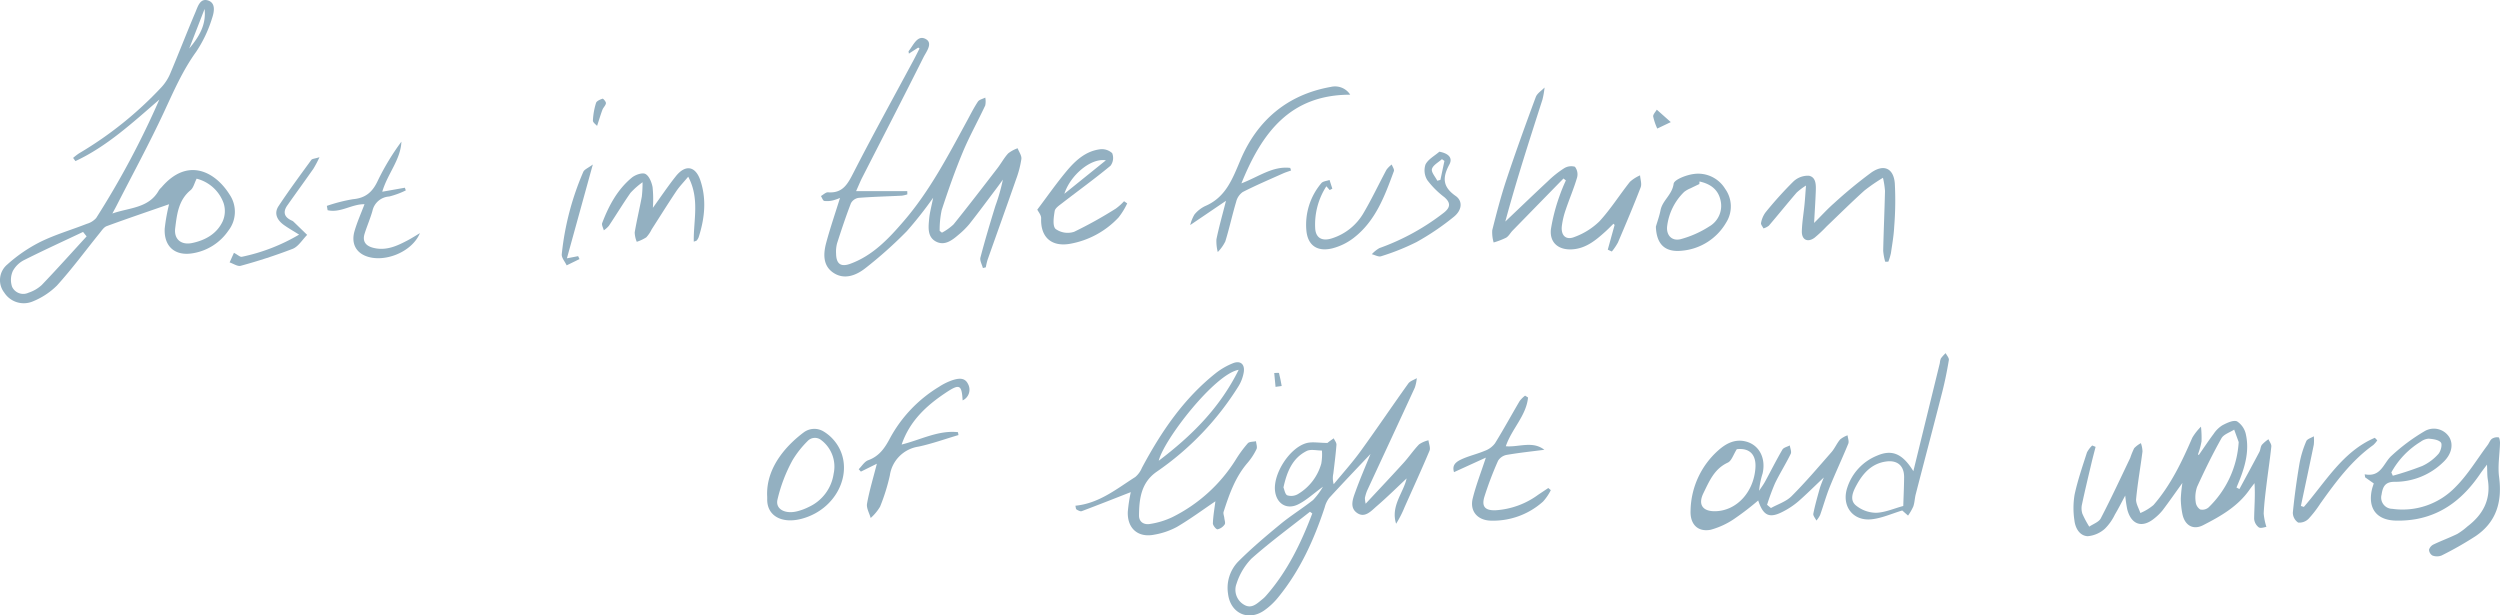 <svg xmlns="http://www.w3.org/2000/svg" xmlns:xlink="http://www.w3.org/1999/xlink" width="561.328" height="138.183" viewBox="0 0 561.328 138.183">
  <defs>
    <clipPath id="clip-path">
      <path id="Path_70187" data-name="Path 70187" d="M0,83.692H561.328V-54.491H0Z" transform="translate(0 54.491)" fill="#93b0c1"/>
    </clipPath>
  </defs>
  <g id="Group_725" data-name="Group 725" transform="translate(-547.613 -1931.472)">
    <g id="Group_540" data-name="Group 540" transform="translate(547.613 1931.472)">
      <g id="Group_539" data-name="Group 539" transform="translate(0 0)" clip-path="url(#clip-path)">
        <g id="Group_513" data-name="Group 513" transform="translate(0 0.001)">
          <path id="Path_70161" data-name="Path 70161" d="M15.282,29.037c3.773-1.344,8.216-1.154,10.461-5.244a4.439,4.439,0,0,1,.578-.644c5.81-6.814,12.02-3.571,15.271,1.618a6.883,6.883,0,0,1-.266,8.115,11.982,11.982,0,0,1-8,5.077c-3.948.672-6.487-1.494-6.294-5.536a41.135,41.135,0,0,1,.981-5.472c-4.686,1.631-9.365,3.213-14,4.915-.657.241-1.146,1.024-1.631,1.62-3.172,3.923-6.172,8-9.553,11.731a16.527,16.527,0,0,1-5.546,3.606A5.2,5.2,0,0,1-9,46.78a4.563,4.563,0,0,1,.685-6.294A33.726,33.726,0,0,1-.895,35.407c3.34-1.641,6.966-2.693,10.445-4.06a4.409,4.409,0,0,0,2.1-1.309A193.565,193.565,0,0,0,25.829,3.445c-6.2,5.376-11.855,10.562-18.839,13.821l-.525-.715A13.213,13.213,0,0,1,7.8,15.523,83.085,83.085,0,0,0,26.313.663a10.54,10.54,0,0,0,1.958-3.053c1.932-4.57,3.713-9.2,5.655-13.77.53-1.248,1.05-3.223,2.838-2.64,1.856.606,1.311,2.762.9,3.991A28.559,28.559,0,0,1,34.08-7.259c-3.025,4.194-5.031,8.832-7.189,13.471-3.309,7.113-7.07,14.018-10.641,21.01-.312.611-.647,1.212-.969,1.816M34.2,21.213c-.512,1.012-.72,2.052-1.357,2.574-2.741,2.252-3.068,5.462-3.459,8.559-.309,2.467,1.349,3.824,3.8,3.314,2.931-.611,5.51-2.036,6.837-4.811a5.721,5.721,0,0,0,.256-4.078A8.684,8.684,0,0,0,34.2,21.213M9.5,34.169c-.266-.332-.53-.664-.8-1C4.314,35.247-.106,37.261-4.44,39.441a5.923,5.923,0,0,0-2.62,2.485,4.832,4.832,0,0,0-.175,3.56,2.764,2.764,0,0,0,3.707,1.324A8.018,8.018,0,0,0-.57,45.081C2.853,41.508,6.153,37.818,9.5,34.169m26.48-51.055q-1.723,4.439-3.446,8.881c2.156-2.564,3.867-5.3,3.446-8.881" transform="translate(9.95 18.905)" fill="#93b0c1"/>
        </g>
        <g id="Group_514" data-name="Group 514" transform="translate(184.322 8.519)">
          <path id="Path_70162" data-name="Path 70162" d="M13.232,1.311l-2.1,1.362c-.028-.325-.1-.5-.041-.576C12.129.816,13.031-1.578,14.86-.642c1.793.921.175,2.888-.459,4.159C9.887,12.537,5.251,21.5.666,30.481c-.418.819-.761,1.679-1.38,3.056H10.774l.015.733a6.8,6.8,0,0,1-1.248.294c-3.243.162-6.492.238-9.728.492a2.365,2.365,0,0,0-1.689,1.207c-1.136,2.954-2.138,5.962-3.106,8.977A7.392,7.392,0,0,0-5.209,47.6c.048,2.277,1.047,3.038,3.193,2.252C3.058,48,6.631,44.175,10.029,40.224c5.827-6.778,9.923-14.67,14.163-22.463.791-1.456,1.532-2.947,2.447-4.319.307-.459,1.085-.606,1.648-.9a4.477,4.477,0,0,1-.008,1.765c-1.651,3.522-3.56,6.928-5.054,10.514-1.768,4.245-3.294,8.6-4.722,12.974a21.136,21.136,0,0,0-.456,4.674c.172.132.342.266.512.4a11.921,11.921,0,0,0,2.609-1.859c3.347-4.154,6.593-8.386,9.849-12.611.837-1.085,1.491-2.325,2.412-3.327a7.385,7.385,0,0,1,2.123-1.156c.3.8.933,1.646.842,2.4A22.4,22.4,0,0,1,35.2,30.9c-2.107,6.046-4.278,12.068-6.411,18.106a14.684,14.684,0,0,0-.38,1.641l-.657.167c-.2-.8-.733-1.676-.55-2.371,1.019-3.89,2.173-7.745,3.358-11.589a42.09,42.09,0,0,0,1.681-5.893c-.454.624-.9,1.253-1.364,1.869-2.044,2.708-4.057,5.437-6.155,8.1a18.488,18.488,0,0,1-2.467,2.432c-1.458,1.258-3.144,2.518-5.062,1.489-1.942-1.045-1.674-3.21-1.509-5.072.127-1.423.522-2.817.9-4.75a86.9,86.9,0,0,1-5.919,7.511A94.979,94.979,0,0,1,1.333,50.87c-2.072,1.615-4.76,2.673-7.24.943-2.328-1.623-2.168-4.288-1.506-6.735.88-3.254,1.975-6.449,3.084-10.012a10.394,10.394,0,0,1-1.532.54,5.455,5.455,0,0,1-2,.139c-.312-.063-.5-.715-.751-1.1.535-.294,1.093-.877,1.6-.837,3.368.259,4.458-1.965,5.767-4.516C3.093,20.824,7.7,12.494,12.2,4.11c.462-.86.888-1.735,1.329-2.6l-.294-.2" transform="translate(8.615 0.853)" fill="#93b0c1"/>
        </g>
        <g id="Group_515" data-name="Group 515" transform="translate(334.996 19.649)">
          <path id="Path_70163" data-name="Path 70163" d="M15.747,22.052q.765-2.777,1.534-5.551c-.086-.091-.17-.183-.254-.274-.611.593-1.2,1.21-1.836,1.78-2.161,1.948-4.379,3.8-7.481,3.974-3.025.17-5.039-1.491-4.737-4.478A41.407,41.407,0,0,1,4.9,10.035,37.063,37.063,0,0,1,6.341,6.5L5.8,6.074Q.075,11.928-5.638,17.782c-.5.517-.86,1.245-1.451,1.587a17.229,17.229,0,0,1-2.789,1.068,8.055,8.055,0,0,1-.314-2.757C-9.227,13.844-8.23,10-6.98,6.254-4.916.056-2.692-6.094-.419-12.218c.314-.842,1.3-1.433,1.975-2.14a19.837,19.837,0,0,1-.472,2.7C-1.832-2.569-4.781,6.51-7.261,15.738c3.19-3.03,6.36-6.081,9.578-9.078A22.83,22.83,0,0,1,5.862,3.827,3,3,0,0,1,8.37,3.436a2.771,2.771,0,0,1,.474,2.457c-.708,2.414-1.714,4.737-2.516,7.123a17.733,17.733,0,0,0-.9,3.768c-.216,2.1.936,3.2,2.858,2.409A15.712,15.712,0,0,0,13.863,15.7c2.528-2.736,4.529-5.954,6.86-8.883a8.4,8.4,0,0,1,2.272-1.451c.063.9.431,1.925.137,2.691-1.605,4.164-3.35,8.275-5.1,12.378a12.493,12.493,0,0,1-1.374,2.031l-.905-.413" transform="translate(10.253 14.358)" fill="#93b0c1"/>
        </g>
        <g id="Group_516" data-name="Group 516" transform="translate(395.399 37.741)">
          <path id="Path_70164" data-name="Path 70164" d="M7.222,7.46c1.656-1.648,3-3.142,4.5-4.45a102.4,102.4,0,0,1,8.343-6.867c2.812-1.965,5-.966,5.277,2.419a72.825,72.825,0,0,1-.132,9.695c-.1,2.008-.449,4.009-.743,6a12.894,12.894,0,0,1-.576,1.9c-.233.005-.469.01-.7.018a12.042,12.042,0,0,1-.456-2.478c.1-4.471.3-8.942.406-13.412a19.317,19.317,0,0,0-.456-2.964A39.578,39.578,0,0,0,18.494.207C15.6,2.819,12.829,5.566,10.009,8.259a29.1,29.1,0,0,1-2.68,2.516c-1.549,1.144-2.909.484-2.86-1.448.048-2.008.406-4.012.6-6.02C5.19,2.094,5.264.877,5.4-.936A14.2,14.2,0,0,0,3.294.654C1.189,3.1-.835,5.616-2.932,8.071a3.742,3.742,0,0,1-1.212.619c-.2-.411-.629-.88-.548-1.227A5.712,5.712,0,0,1-3.7,5.109a86.255,86.255,0,0,1,6.215-6.9A4.754,4.754,0,0,1,6.063-3.14C7.726-2.8,7.65-.959,7.594.5c-.086,2.194-.231,4.385-.373,6.958" transform="translate(4.702 4.857)" fill="#93b0c1"/>
        </g>
        <g id="Group_517" data-name="Group 517" transform="translate(267.236 19.426)">
          <path id="Path_70165" data-name="Path 70165" d="M6.964,13.171C10.9,11.657,14.019,9.233,17.924,9.7l.19.576c-.616.226-1.25.416-1.849.685-3.015,1.352-6.058,2.647-9,4.151A3.764,3.764,0,0,0,5.79,17.295c-.882,2.952-1.532,5.975-2.442,8.919a9.293,9.293,0,0,1-1.691,2.374,9.557,9.557,0,0,1-.3-2.853c.555-2.724,1.321-5.4,2.145-8.652l-8.036,5.45a8.959,8.959,0,0,1,.953-2.366,7.111,7.111,0,0,1,2.353-1.874c4.674-1.975,6.157-6.058,7.993-10.4C10.519-.979,17.305-6.771,27.05-8.49A4.056,4.056,0,0,1,31.4-6.74c-13.44,0-19.8,8.455-24.436,19.912" transform="translate(4.534 8.576)" fill="#93b0c1"/>
        </g>
        <g id="Group_518" data-name="Group 518" transform="translate(232.906 33.503)">
          <path id="Path_70166" data-name="Path 70166" d="M12.226,7.369a16.107,16.107,0,0,1-1.94,3.155A19.6,19.6,0,0,1-.756,16.465c-4.133.654-6.5-1.6-6.34-5.756.028-.718-.639-1.466-.865-1.942C-5.794,5.9-3.7,2.888-1.357.085.6-2.245,2.878-4.35,6.071-4.773a3.385,3.385,0,0,1,2.782.862,2.9,2.9,0,0,1-.37,2.822C4.95,1.833,1.23,4.523-2.4,7.328c-.644.5-1.547,1.093-1.656,1.755-.221,1.349-.515,3.337.205,4.022a4.639,4.639,0,0,0,4.161.639,94.25,94.25,0,0,0,9.347-5.2,12.3,12.3,0,0,0,1.861-1.661l.708.484M7.44-2.306C4.091-2.889-.548,1.036-1.881,5.205L7.44-2.306" transform="translate(7.96 4.798)" fill="#93b0c1"/>
        </g>
        <g id="Group_519" data-name="Group 519" transform="translate(135.174 37.781)">
          <path id="Path_70167" data-name="Path 70167" d="M6.913,5.381c1.854-2.566,3.411-4.9,5.15-7.083,2.158-2.721,4.438-2.33,5.531.969,1.41,4.255.948,8.515-.4,12.715a2.582,2.582,0,0,1-.439.733c-.071.089-.236.1-.654.266C16,8.193,17.488,3.332,14.85-1.61,13.8-.347,12.872.6,12.147,1.684,10.263,4.5,8.47,7.377,6.639,10.23a7.224,7.224,0,0,1-1.21,1.778,9.389,9.389,0,0,1-2.13,1A6.02,6.02,0,0,1,2.835,10.9c.456-2.7,1.1-5.363,1.6-8.051A27.533,27.533,0,0,0,4.6-.37a17.466,17.466,0,0,0-2.718,2.4C.2,4.445-1.334,6.971-2.967,9.423A5.868,5.868,0,0,1-4.1,10.433c-.134-.55-.53-1.2-.363-1.641C-2.992,4.917-1.057,1.286,2.189-1.4c.776-.642,2.346-1.194,3.048-.827.839.441,1.4,1.861,1.61,2.947a26.278,26.278,0,0,1,.066,4.661" transform="translate(4.501 3.504)" fill="#93b0c1"/>
        </g>
        <g id="Group_520" data-name="Group 520" transform="translate(371.796 39)">
          <path id="Path_70168" data-name="Path 70168" d="M0,7.206c.355-1.23.8-2.442,1.045-3.692C1.476,1.3,3.659.047,3.986-2.422c.124-.951,2.878-2,4.534-2.206a7.088,7.088,0,0,1,7.035,3.337,6.756,6.756,0,0,1,.228,7.565A12.775,12.775,0,0,1,5.756,12.608C1.965,12.975.142,11.084,0,7.206M9.791-2.942c-.01.19-.018.38-.028.571-.642.309-1.288.609-1.922.931A6.01,6.01,0,0,0,6.36-.609,12.911,12.911,0,0,0,2.549,6.953c-.314,2.1.992,3.568,3.023,3.053a22.84,22.84,0,0,0,6.375-2.828A5.342,5.342,0,0,0,14.5,1.217c-.555-2.445-2.361-3.654-4.707-4.159" transform="translate(0 4.692)" fill="#93b0c1"/>
        </g>
        <g id="Group_521" data-name="Group 521" transform="translate(73.389 31.807)">
          <path id="Path_70169" data-name="Path 70169" d="M12.656,12.441C10.812,16.83,4.409,19.206.39,17.533c-2.2-.915-3.172-2.934-2.414-5.556.591-2.044,1.473-4,2.239-6.03C-2.615,5.883-5.215,7.972-8.07,7.29c-.056-.325-.114-.647-.17-.971a36.415,36.415,0,0,1,5.873-1.5C.486,4.564,2.038,3.182,3.21.639A54.912,54.912,0,0,1,8.5-8.1C8.314-3.994,5.406-.949,4.2,3.142l5.077-.9c.068.2.139.4.21.6A18.189,18.189,0,0,1,5.738,4.219,4.091,4.091,0,0,0,1.992,7.463C1.5,9.187.778,10.841.24,12.552c-.548,1.745.251,2.754,1.942,3.183,2.891.735,5.366-.426,7.8-1.719.913-.484,1.783-1.047,2.673-1.575" transform="translate(8.24 8.1)" fill="#93b0c1"/>
        </g>
        <g id="Group_522" data-name="Group 522" transform="translate(308.018 34.061)">
          <path id="Path_70170" data-name="Path 70170" d="M9.185,0c2.072.385,3.041,1.392,2.249,2.863-1.557,2.886-1.587,4.991,1.4,7.068,1.651,1.149,1.445,3.188-.385,4.674a57.223,57.223,0,0,1-8.368,5.67,51.554,51.554,0,0,1-7.978,3.2c-.573.2-1.385-.287-2.084-.456a6.888,6.888,0,0,1,1.7-1.372,52,52,0,0,0,14.515-7.985c1.461-1.169,1.519-2.227.036-3.482A19.4,19.4,0,0,1,6.476,6.383a4.158,4.158,0,0,1-.406-3.507C6.661,1.694,8.107.938,9.185,0M8.718,6.522l.7-.19.905-4.258-.563-.4c-.791.725-2,1.334-2.242,2.211-.2.71.758,1.745,1.2,2.635" transform="translate(5.98)" fill="#93b0c1"/>
        </g>
        <g id="Group_523" data-name="Group 523" transform="translate(293.26 36.937)">
          <path id="Path_70171" data-name="Path 70171" d="M3.208,3.471C3,3.24,2.8,3.007,2.462,2.629a15.8,15.8,0,0,0-2.505,9.5c.152,2.161,1.61,2.939,3.933,2.13A12.548,12.548,0,0,0,10.7,8.809C12.611,5.6,14.2,2.193,15.969-1.1A5.773,5.773,0,0,1,17.14-2.26c.175.5.621,1.1.479,1.491-2.044,5.566-4.1,11.181-9.01,14.977a13.246,13.246,0,0,1-4.8,2.356c-3.332.817-5.513-.6-5.833-3.989A14.444,14.444,0,0,1,1.329,1.934c.36-.446,1.217-.492,1.844-.723.21.652.418,1.3.629,1.953l-.593.307" transform="translate(2.089 2.26)" fill="#93b0c1"/>
        </g>
        <g id="Group_524" data-name="Group 524" transform="translate(51.553 35.297)">
          <path id="Path_70172" data-name="Path 70172" d="M.59,13c.842.441,1.385.984,1.78.893A42.031,42.031,0,0,0,15.219,8.914c-1.341-.842-2.394-1.438-3.375-2.135C10.323,5.7,9.5,4.19,10.612,2.506c2.336-3.532,4.861-6.941,7.354-10.367.19-.261.74-.261,1.831-.606A26.337,26.337,0,0,1,18.46-5.921c-1.937,2.767-3.928,5.5-5.871,8.257-1.07,1.522-.7,2.675.992,3.426a1.266,1.266,0,0,1,.365.228C14.978,6.982,16,7.978,17.03,8.975c-1.075,1.075-1.965,2.62-3.264,3.137a120.088,120.088,0,0,1-11.647,3.8c-.7.2-1.661-.482-2.5-.756L.59,13" transform="translate(0.384 8.467)" fill="#93b0c1"/>
        </g>
        <g id="Group_525" data-name="Group 525" transform="translate(126.131 36.934)">
          <path id="Path_70173" data-name="Path 70173" d="M.7,12.76c1.326-.256,1.925-.37,2.521-.487.1.218.205.439.309.657-.961.472-1.925.938-2.886,1.41-.388-.837-1.167-1.7-1.1-2.5A62.579,62.579,0,0,1,4.365-6.624c.238-.583,1.121-.9,2.153-1.684C4.481-.931,2.648,5.718.7,12.76" transform="translate(0.458 8.308)" fill="#93b0c1"/>
        </g>
        <g id="Group_526" data-name="Group 526" transform="translate(133.127 22.154)">
          <path id="Path_70174" data-name="Path 70174" d="M.567,3.706C.324,3.412-.391,2.938-.369,2.5a15.727,15.727,0,0,1,.7-3.948c.142-.449.918-.776,1.471-.961.139-.048.794.695.753,1.019-.063.51-.588.946-.786,1.466C1.348,1.2,1.011,2.352.567,3.706" transform="translate(0.369 2.413)" fill="#93b0c1"/>
        </g>
        <g id="Group_527" data-name="Group 527" transform="translate(371.189 24.629)">
          <path id="Path_70175" data-name="Path 70175" d="M2.393,1.689C1.043,2.334.2,2.737-.64,3.137a13,13,0,0,1-.913-2.7c-.061-.474.517-1.027.809-1.542.9.8,1.8,1.6,3.137,2.789" transform="translate(1.558 1.1)" fill="#93b0c1"/>
        </g>
        <g id="Group_528" data-name="Group 528" transform="translate(275.659 84.908)">
          <path id="Path_70176" data-name="Path 70176" d="M19.418,10.312c-2.98,3.155-6.162,6.479-9.271,9.87a5.765,5.765,0,0,0-1.007,2.1C6.729,29.595,3.579,36.528-1.338,42.533A15.335,15.335,0,0,1-4.49,45.472c-3.593,2.465-7.577.553-8.079-3.781a8.507,8.507,0,0,1,2.27-7.21c2.992-2.99,6.241-5.741,9.515-8.434,2.336-1.922,4.937-3.522,7.311-5.4a15.813,15.813,0,0,0,2.209-2.982c-2.206,1.6-3.753,3.076-5.584,3.971-2.635,1.291-4.922-.254-5.183-3.18-.34-3.8,3.264-9.466,6.986-10.562,1.334-.393,2.878-.063,4.826-.063-.236.261-.079.033.129-.132.4-.32.832-.6,1.25-.905.218.487.649.989.614,1.456-.162,2.15-.444,4.293-.7,6.434a4.959,4.959,0,0,0,.081,2.417c2.019-2.46,4.159-4.828,6.025-7.4C20.818,4.685,24.285-.463,27.9-5.507c.408-.568,1.265-.811,1.915-1.207a9.336,9.336,0,0,1-.444,2.123c-3.548,7.719-7.144,15.416-10.709,23.125a9.138,9.138,0,0,0-.5,1.651,6.426,6.426,0,0,0,.17,1.293c3.073-3.3,5.827-6.21,8.518-9.177,1.212-1.336,2.227-2.855,3.479-4.149a6.215,6.215,0,0,1,2.1-.915c.1.789.507,1.709.238,2.346-1.783,4.25-3.715,8.439-5.589,12.652a23.426,23.426,0,0,1-1.91,3.74C23.9,21.98,26.848,18.992,27.525,15.8c-2.1,1.97-4.329,4.177-6.695,6.215-1.253,1.078-2.7,2.81-4.5,1.483-1.664-1.227-.834-3.218-.261-4.808,1.047-2.9,2.282-5.736,3.35-8.376M6.346,23.668l-.522-.388C1.429,26.755-3.106,30.072-7.29,33.787a14.225,14.225,0,0,0-3.365,5.632,3.86,3.86,0,0,0,1.684,4.74c1.709,1.035,2.954-.314,4.184-1.291a6.217,6.217,0,0,0,.773-.756C.752,36.69,3.82,30.328,6.346,23.668M-.123,17.821c.21.484.345,1.539.857,1.773a2.975,2.975,0,0,0,2.351-.254,11.554,11.554,0,0,0,5.28-6.865,11.381,11.381,0,0,0,.145-2.939C7.352,9.549,6,9.178,5.075,9.645c-3.152,1.582-4.407,4.57-5.2,8.176" transform="translate(12.643 6.714)" fill="#93b0c1"/>
        </g>
        <g id="Group_529" data-name="Group 529" transform="translate(465.564 94.513)">
          <path id="Path_70177" data-name="Path 70177" d="M17.036,4.644c1.106-1.59,2.171-3.213,3.337-4.76a6.515,6.515,0,0,1,1.993-1.95c1.012-.525,2.465-1.222,3.274-.855A4.614,4.614,0,0,1,27.629.067c.751,3.494-.117,6.86-1.407,10.121-.231.583-.477,1.161-.718,1.74.221.114.439.231.659.345,1.5-2.772,3.005-5.538,4.476-8.323.264-.5.249-1.174.571-1.615a7.971,7.971,0,0,1,1.478-1.248c.226.543.692,1.111.639,1.626-.3,2.866-.74,5.716-1.085,8.576-.261,2.148-.527,4.3-.629,6.456a13.534,13.534,0,0,0,.611,3.018c-.373.041-1.25.4-1.709.109a2.633,2.633,0,0,1-1.045-1.935c.03-2.589.271-5.173.081-7.991-.388.507-.791,1-1.159,1.527C25.765,16.21,21.918,18.388,18,20.392c-2.257,1.154-4.133.015-4.643-2.546A18.6,18.6,0,0,1,13,14.412a33.694,33.694,0,0,1,.358-3.512c-1.638,2.277-2.987,4.217-4.412,6.1A11.329,11.329,0,0,1,7.1,18.827c-2.757,2.282-5.214,1.486-6.124-2a31.016,31.016,0,0,1-.451-3.094C-.375,15.4-1.04,16.73-1.8,18a11.4,11.4,0,0,1-2.227,3.162A6.636,6.636,0,0,1-7.9,22.857c-1.808-.079-2.784-1.808-2.98-3.525a18.354,18.354,0,0,1,.03-5.784c.687-3.221,1.778-6.357,2.782-9.5A6.034,6.034,0,0,1-6.89,2.488c.256.1.51.205.763.309C-6.436,4-6.763,5.209-7.05,6.421c-.725,3.071-1.461,6.137-2.12,9.223a4.043,4.043,0,0,0,.063,2.145,22.514,22.514,0,0,0,1.554,2.926c.885-.611,2.148-1.024,2.587-1.866C-2.645,14.392-.527,9.827,1.643,5.29A17.093,17.093,0,0,1,2.534,3.1,5.876,5.876,0,0,1,4.042,1.966,6.091,6.091,0,0,1,4.4,3.822c-.451,3.555-1.093,7.09-1.43,10.656-.1,1.019.609,2.112.948,3.172a11.3,11.3,0,0,0,2.964-1.8c3.872-4.463,6.38-9.738,8.708-15.116a12.224,12.224,0,0,1,1.942-2.47,22.366,22.366,0,0,1,.122,3.314,16.769,16.769,0,0,1-.791,2.886ZM26,1.725c-.223-.619-.619-1.712-1.014-2.8-.976.637-2.353,1.047-2.86,1.948-1.988,3.543-3.778,7.2-5.465,10.9a7.244,7.244,0,0,0-.317,3.39,2.279,2.279,0,0,0,1.012,1.689,2.124,2.124,0,0,0,1.877-.456A22.223,22.223,0,0,0,26,1.725" transform="translate(11.092 3.024)" fill="#93b0c1"/>
        </g>
        <g id="Group_530" data-name="Group 530" transform="translate(241.461 81.336)">
          <path id="Path_70178" data-name="Path 70178" d="M19.034,18.912c-2.767,1.866-5.609,3.969-8.637,5.751A16.556,16.556,0,0,1,5.32,26.4c-3.644.733-6.091-1.4-5.947-5.14a34.14,34.14,0,0,1,.672-4.41c-3.565,1.392-7.273,2.863-11.008,4.268-.312.117-.834-.16-1.179-.378-.17-.107-.16-.5-.251-.839,5.315-.52,9.243-3.776,13.44-6.444a5.359,5.359,0,0,0,1.491-2.049C6.852,3.316,11.926-4.18,19.209-9.934a15.718,15.718,0,0,1,3.72-2.138c1.674-.69,2.741.137,2.488,1.94a8.758,8.758,0,0,1-1.187,3.2A64.939,64.939,0,0,1,5.784,12.321c-3.423,2.434-3.862,6.03-3.893,9.761-.01,1.58,1.227,2.158,2.561,1.9A17.873,17.873,0,0,0,9.37,22.467,35.238,35.238,0,0,0,23.508,9.73a27.659,27.659,0,0,1,2.8-3.839c.347-.4,1.217-.33,1.849-.474.053.6.337,1.314.112,1.78a14.17,14.17,0,0,1-2,3.068c-2.767,3.2-4.118,7.07-5.381,10.985-.132.4.1.921.152,1.385.053.5.3,1.154.084,1.466a2.655,2.655,0,0,1-1.6,1.1c-.312.036-1.065-.885-1.047-1.352.066-1.707.37-3.4.563-4.94m5.229-29.523C18.912-9.71,7.443,5.084,6.322,9.8,13.635,4.257,19.985-1.971,24.263-10.611" transform="translate(12.393 12.313)" fill="#93b0c1"/>
        </g>
        <g id="Group_531" data-name="Group 531" transform="translate(530.942 96.258)">
          <path id="Path_70179" data-name="Path 70179" d="M1.236,7.441-.7,6.074C-.734,5.849-.769,5.62-.8,5.392c3.725.72,4.2-2.541,6.038-4.172a42.979,42.979,0,0,1,7.362-5.478,4.089,4.089,0,0,1,5.566,1.27c1.019,1.658.56,3.88-1.316,5.64A15.518,15.518,0,0,1,5.9,7.081c-2.206-.015-2.66,1.232-2.914,2.886a2.525,2.525,0,0,0,2.424,3.18,16.482,16.482,0,0,0,14.178-4.9C22.363,5.476,24.43,2,26.8-1.171c.345-.462.54-1.085.971-1.412a2.145,2.145,0,0,1,1.5-.317c.167.023.322.817.312,1.253C29.517.9,29.047,3.5,29.375,5.986c.728,5.505-.558,10.085-5.257,13.28a77.222,77.222,0,0,1-7.663,4.362,2.86,2.86,0,0,1-2.046,0,1.571,1.571,0,0,1-.761-1.316,1.948,1.948,0,0,1,1.047-1.184c1.747-.834,3.578-1.5,5.313-2.353A14.913,14.913,0,0,0,22.266,17.1c3.484-2.647,5.308-6.01,4.58-10.509-.15-.921-.109-1.869-.185-3.378-.692.936-1.144,1.5-1.549,2.1-3.5,5.143-7.97,8.929-14.252,10.118a23.148,23.148,0,0,1-4.511.36C1.939,15.751-.12,13.132.808,8.859c.107-.487.289-.959.429-1.418M5.182,4.976l.332.74a68.6,68.6,0,0,0,6.631-2.2A11.054,11.054,0,0,0,15.739.833c.545-.6.931-2.148.568-2.582-.527-.629-1.783-.781-2.754-.862a3.488,3.488,0,0,0-1.778.685,18.5,18.5,0,0,0-6.593,6.9" transform="translate(0.805 4.845)" fill="#93b0c1"/>
        </g>
        <g id="Group_532" data-name="Group 532" transform="translate(379.58 97.742)">
          <path id="Path_70180" data-name="Path 70180" d="M18.118,5.738c-2.123,2-3.893,3.771-5.774,5.412a17.4,17.4,0,0,1-3.223,2.158c-3.147,1.686-4.567,1.108-5.729-2.417a59.858,59.858,0,0,1-4.983,3.855,17.619,17.619,0,0,1-5.7,2.726c-2.921.553-4.631-1.286-4.5-4.281A18.5,18.5,0,0,1-5.564-.361C-3.779-1.953-1.722-3.008.758-2.311,3.674-1.487,5.15,1.45,4.384,4.82a17.932,17.932,0,0,0-.786,3.9c.444-.68.938-1.331,1.326-2.041,1.306-2.4,2.523-4.841,3.9-7.2C9.1-1,9.92-1.162,10.488-1.466c.086.637.444,1.407.208,1.887C9.6,2.672,8.249,4.8,7.161,7.054a50.448,50.448,0,0,0-1.775,4.811l.867.728c1.56-.867,3.413-1.443,4.628-2.658,3.142-3.142,6.03-6.543,8.962-9.89.751-.86,1.2-1.981,1.948-2.85a5.552,5.552,0,0,1,1.669-.931c.066.631.37,1.357.16,1.874C22.287,1.4,20.781,4.589,19.46,7.856c-.834,2.059-1.42,4.215-2.168,6.309a5.985,5.985,0,0,1-.827,1.243c-.249-.517-.781-1.09-.692-1.542.37-1.894.908-3.758,1.428-5.62.205-.738.522-1.44.918-2.508M-1.408-.619C-2.181.583-2.577,2-3.444,2.4-6.482,3.8-7.6,6.6-8.9,9.238c-1.291,2.625-.142,4.169,2.777,4.068,4.709-.16,8.5-4.288,8.891-9.674C2.989.519,1.394-.941-1.408-.619" transform="translate(11.797 3.736)" fill="#93b0c1"/>
        </g>
        <g id="Group_533" data-name="Group 533" transform="translate(192.81 85.039)">
          <path id="Path_70181" data-name="Path 70181" d="M14.13,2.944c-.21-3.548-.68-3.8-3.875-1.661-4.283,2.866-8,6.276-9.816,11.574C4.747,11.781,8.7,9.6,13.08,10.082c.041.216.079.431.117.647-2.985.88-5.931,1.942-8.964,2.594A7.631,7.631,0,0,0-2.214,19.8a44.113,44.113,0,0,1-2.188,7A10.7,10.7,0,0,1-6.514,29.35c-.3-1.08-.994-2.229-.819-3.223.515-2.891,1.38-5.716,2.206-8.964-1.309.647-2.447,1.212-3.586,1.775l-.487-.545c.7-.692,1.283-1.707,2.123-2.013,2.516-.91,3.773-2.8,4.945-5.031A30.37,30.37,0,0,1,8.82-.1a13.274,13.274,0,0,1,3.089-1.514c1.238-.383,2.693-.659,3.423.86a2.649,2.649,0,0,1-1.2,3.7" transform="translate(9.2 1.917)" fill="#93b0c1"/>
        </g>
        <g id="Group_534" data-name="Group 534" transform="translate(326.333 88.831)">
          <path id="Path_70182" data-name="Path 70182" d="M10.151.253c-.4,4.1-3.667,7.029-4.993,10.95,2.916.249,6-1.278,8.652.791-2.822.368-5.658.662-8.46,1.146a2.9,2.9,0,0,0-1.932,1.324A75.9,75.9,0,0,0,.358,22.521c-.677,2.2.127,3.127,2.472,3.056a18.078,18.078,0,0,0,9.608-3.492c.751-.5,1.506-1,2.259-1.506.188.16.378.317.566.477a11.179,11.179,0,0,1-1.755,2.574A16.8,16.8,0,0,1,1.6,27.9c-2.858-.16-4.565-2.166-3.87-4.988.718-2.916,1.828-5.736,2.949-9.16-2.569,1.174-4.884,2.229-7.151,3.264-.345-1.161-.1-2.034,1.537-2.815,1.735-.829,3.662-1.243,5.439-2a4.9,4.9,0,0,0,2.227-1.664C4.661,7.422,6.411,4.2,8.275,1.037a6.56,6.56,0,0,1,1.212-1.2Z" transform="translate(6.61 0.165)" fill="#93b0c1"/>
        </g>
        <g id="Group_535" data-name="Group 535" transform="translate(414.408 79.29)">
          <path id="Path_70183" data-name="Path 70183" d="M7.692,21.4c-2.353.7-4.615,1.755-6.958,1.981-4.2.4-6.707-3.071-5.391-7.075a11.584,11.584,0,0,1,6.7-7.22c3.327-1.435,5.691-.5,8.148,3.487L16.14-11.712a3.413,3.413,0,0,1,.238-1.04,9.132,9.132,0,0,1,1.065-1.179c.256.52.8,1.088.72,1.554-.4,2.4-.877,4.8-1.481,7.164-1.95,7.661-3.976,15.3-5.954,22.957-.233.9-.246,1.869-.545,2.741A11.879,11.879,0,0,1,9,22.543c-.545-.477-1.088-.956-1.306-1.146m.233-1.007C8,18.074,8.1,16,8.116,13.921c.013-2.538-1.483-3.857-3.989-3.527-3.243.429-5.2,2.584-6.662,5.249-.8,1.456-1.669,3.314-.223,4.577a7.282,7.282,0,0,0,4.544,1.694c2.006-.043,3.994-.951,6.139-1.524" transform="translate(5.009 13.931)" fill="#93b0c1"/>
        </g>
        <g id="Group_536" data-name="Group 536" transform="translate(172.241 96.292)">
          <path id="Path_70184" data-name="Path 70184" d="M.014,9.541c-.089,3.753,3.248,5.609,7.676,4.45,8.825-2.308,12.568-12.345,6.791-18.2A9.417,9.417,0,0,0,12.63-5.652,3.987,3.987,0,0,0,8.2-5.411C5.124-3.113-.384,2.017.011,9.041m9.3,2.3a12.435,12.435,0,0,1-2.635.971c-2.6.634-4.828-.456-4.369-2.594A34.723,34.723,0,0,1,5.712.8,22,22,0,0,1,9.049-3.438a2.254,2.254,0,0,1,3.043-.287,7.464,7.464,0,0,1,2.835,7.59,9.725,9.725,0,0,1-5.614,7.473" transform="translate(0.009 6.212)" fill="#93b0c1"/>
        </g>
        <g id="Group_537" data-name="Group 537" transform="translate(514.809 97.96)">
          <path id="Path_70185" data-name="Path 70185" d="M1.5,9.605c4.9-5.63,8.718-12.441,15.935-15.52.185.19.368.38.55.571a5.681,5.681,0,0,1-.908,1.06C12.168-.776,8.669,4,5.218,8.822a24.964,24.964,0,0,1-2.635,3.421,2.914,2.914,0,0,1-2.356.88,2.689,2.689,0,0,1-1.2-2.232C-.61,7.176-.093,3.469.534-.214A23.284,23.284,0,0,1,2.043-5.146c.213-.517,1.111-.748,1.7-1.108A9.641,9.641,0,0,1,3.732-4.36C2.791.23,1.807,4.81.836,9.392l.667.213" transform="translate(0.978 6.254)" fill="#93b0c1"/>
        </g>
        <g id="Group_538" data-name="Group 538" transform="translate(286.105 83.714)">
          <path id="Path_70186" data-name="Path 70186" d="M.178,1.907Q.03.355-.116-1.2C.257-1.2.926-1.291.952-1.2c.261.956.418,1.94.606,2.916l-1.38.19" transform="translate(0.116 1.241)" fill="#93b0c1"/>
        </g>
      </g>
    </g>
  </g>
</svg>
